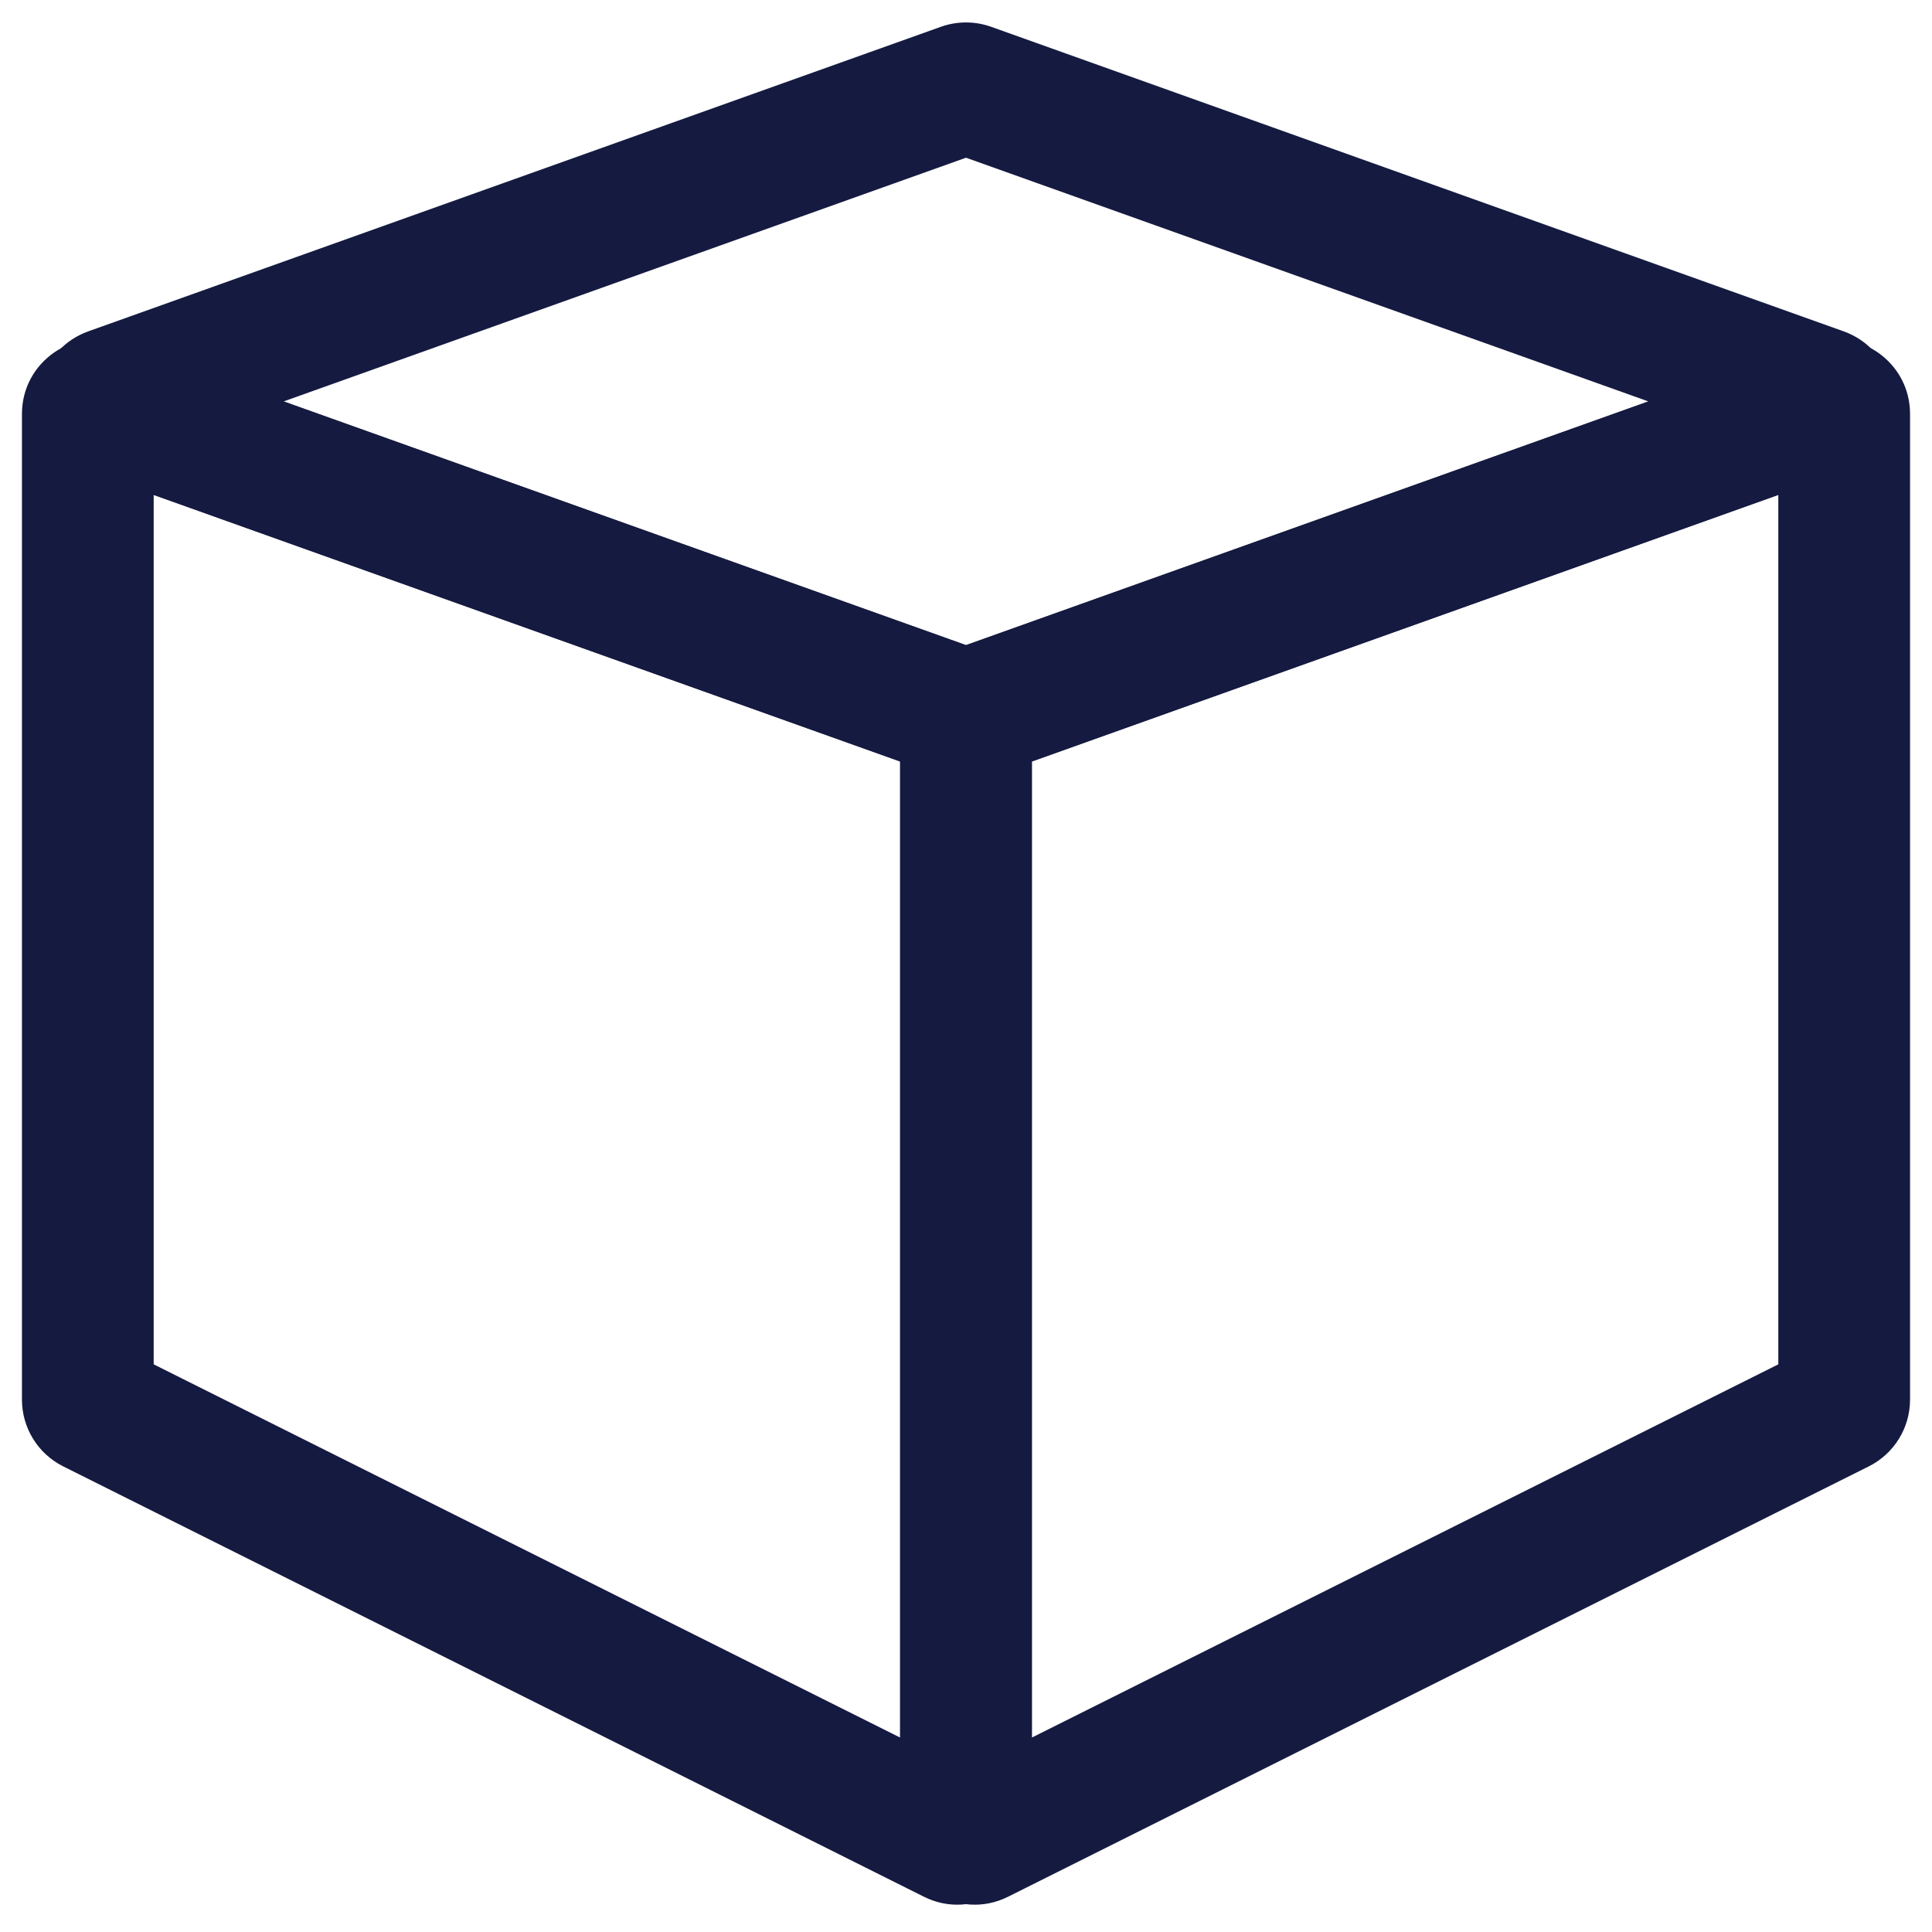 <svg width="22" height="22" viewBox="0 0 22 22" fill="none" xmlns="http://www.w3.org/2000/svg">
<path fill-rule="evenodd" clip-rule="evenodd" d="M20.614 3.913C21.168 3.715 21.75 4.125 21.75 4.713V15.938C21.75 16.26 21.568 16.554 21.28 16.698L11.48 21.598C10.915 21.881 10.25 21.47 10.25 20.838V8.213C10.25 7.854 10.476 7.533 10.814 7.413L20.614 3.913ZM20.25 5.635L11.75 8.671V19.786L20.25 15.536V5.635Z" fill="#151A40"/>
<path fill-rule="evenodd" clip-rule="evenodd" d="M0.25 4.713C0.25 4.125 0.832 3.715 1.386 3.913L11.186 7.413C11.524 7.533 11.75 7.854 11.75 8.213V20.838C11.75 21.47 11.085 21.881 10.52 21.598L0.72 16.698C0.432 16.554 0.25 16.26 0.25 15.938V4.713ZM1.75 5.635V15.536L10.25 19.786V8.671L1.75 5.635Z" fill="#151A40"/>
<path fill-rule="evenodd" clip-rule="evenodd" d="M11 1.796L3.23 4.571L11 7.346L18.77 4.571L11 1.796ZM10.714 0.305C10.899 0.239 11.101 0.239 11.286 0.305L20.988 3.771C21.741 4.039 21.741 5.103 20.988 5.372L11.286 8.837C11.101 8.903 10.899 8.903 10.714 8.837L1.011 5.372C0.259 5.103 0.259 4.039 1.011 3.771L10.714 0.305Z" fill="#151A40"/>
</svg>
